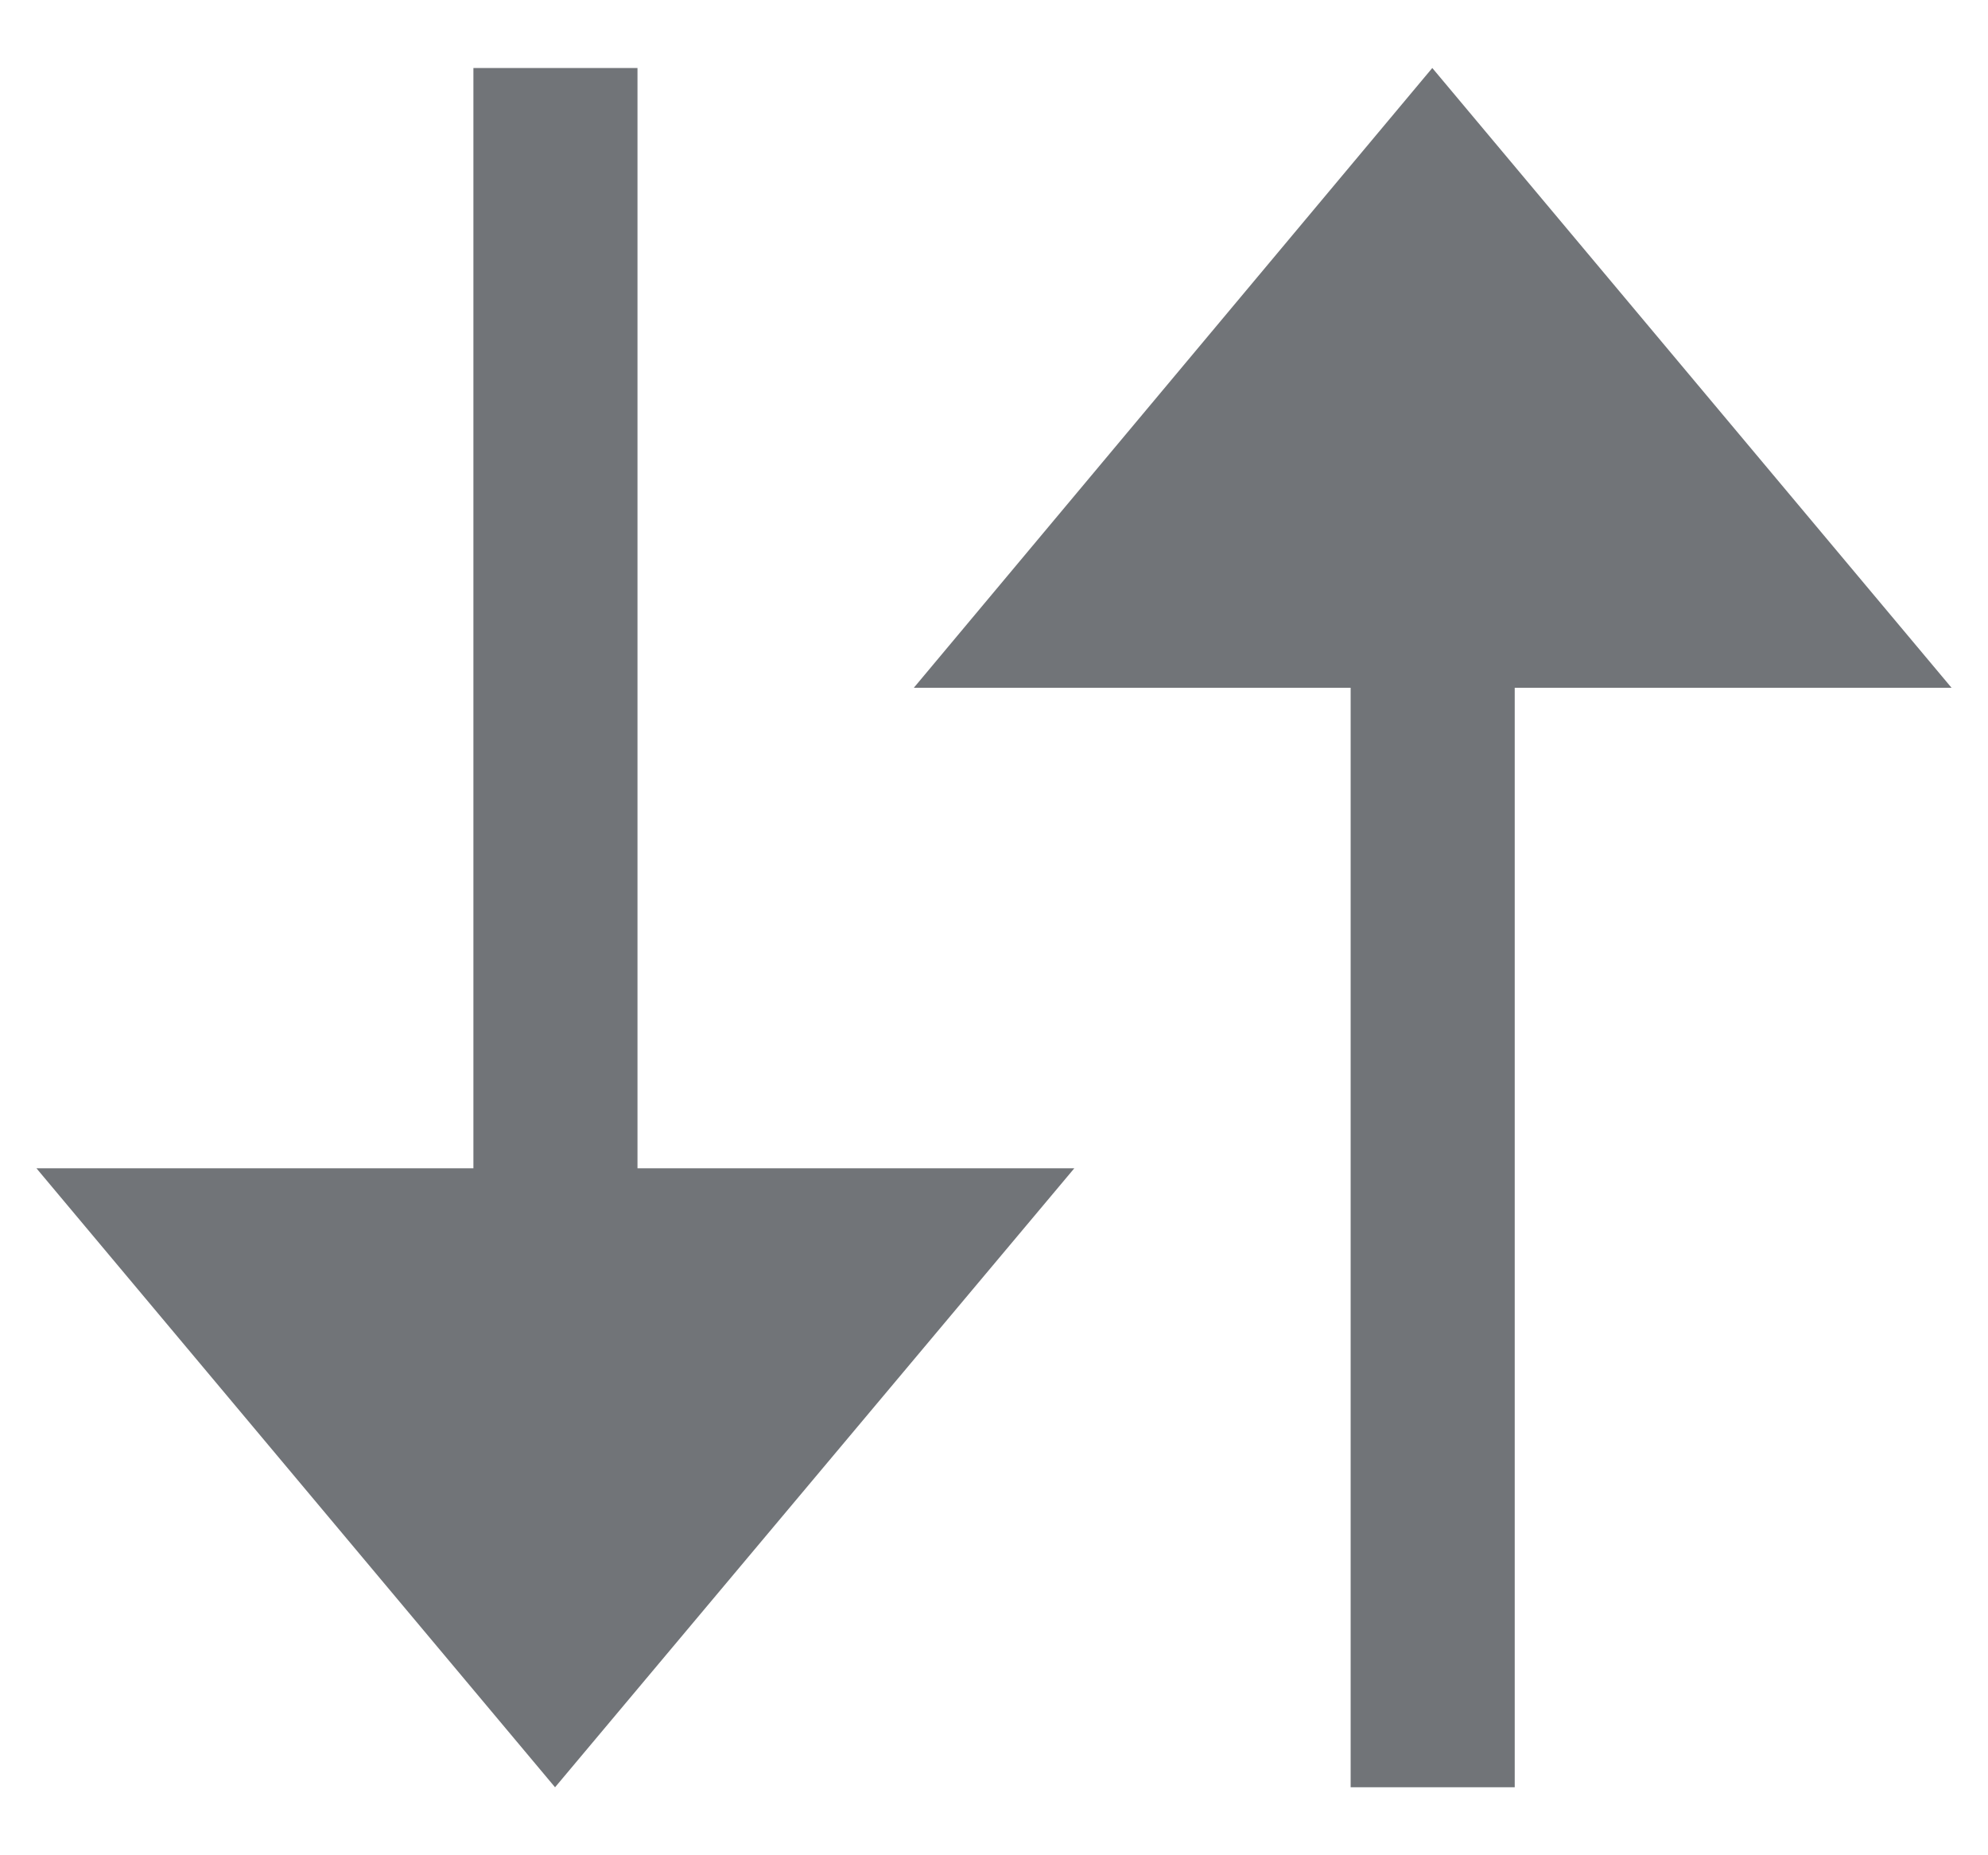 <svg width="15" height="14" viewBox="0 0 15 14" fill="none" xmlns="http://www.w3.org/2000/svg">
<path d="M14.725 5.19L10.807 0.513L6.895 5.19H10.191V13.487H11.429V5.19H14.725Z" fill="#717478"/>
<path d="M4.81 0.513H3.572V8.816H0.275L4.188 13.487L8.106 8.816H4.81V0.513Z" fill="#717478"/>
</svg>
